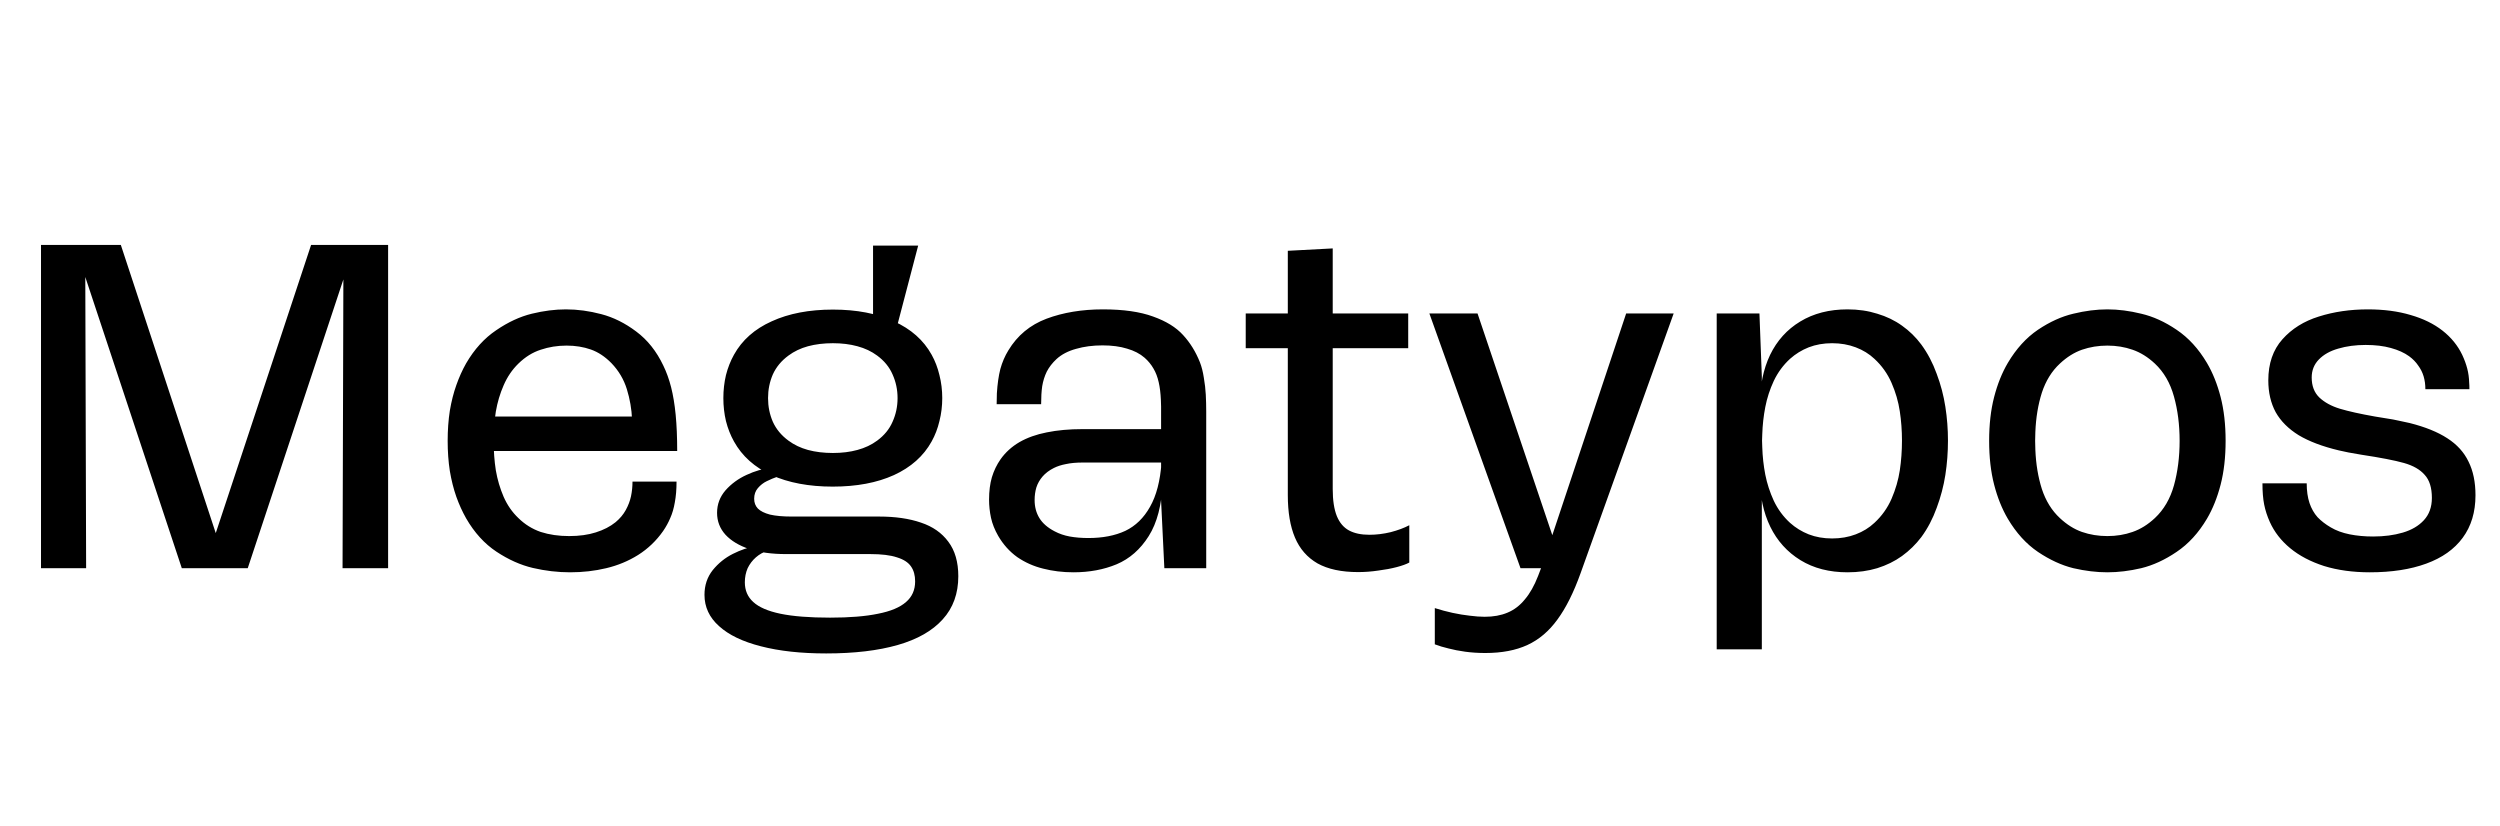 <?xml version="1.0" encoding="UTF-8"?>
<svg xmlns="http://www.w3.org/2000/svg" width="242" height="80" viewBox="0 0 242 80" fill="none">
  <path d="M3.969 23.71H11.697L21.021 52.018H20.748L30.114 23.71H37.569V55H33.159L33.243 25.495L33.705 25.642L23.982 55H17.598L7.854 25.6L8.253 25.579L8.337 55H3.969V23.71ZM55.178 55.399C53.988 55.399 52.791 55.259 51.587 54.979C50.397 54.699 49.221 54.174 48.059 53.404C46.897 52.634 45.917 51.556 45.119 50.17C44.755 49.526 44.44 48.833 44.174 48.091C43.908 47.335 43.698 46.502 43.544 45.592C43.404 44.682 43.334 43.709 43.334 42.673C43.334 41.637 43.404 40.664 43.544 39.754C43.698 38.844 43.908 38.018 44.174 37.276C44.44 36.52 44.755 35.82 45.119 35.176C45.917 33.804 46.89 32.733 48.038 31.963C49.186 31.179 50.334 30.647 51.482 30.367C52.63 30.087 53.729 29.947 54.779 29.947C55.899 29.947 57.04 30.101 58.202 30.409C59.378 30.717 60.505 31.277 61.583 32.089C62.675 32.901 63.55 34 64.208 35.386C64.516 36.016 64.768 36.716 64.964 37.486C65.16 38.256 65.307 39.145 65.405 40.153C65.503 41.161 65.552 42.33 65.552 43.66H46.4L46.379 40.321H61.982L61.184 41.035C61.184 40.881 61.184 40.734 61.184 40.594C61.142 39.6 60.974 38.627 60.68 37.675C60.386 36.723 59.889 35.883 59.189 35.155C58.573 34.525 57.908 34.084 57.194 33.832C56.48 33.58 55.696 33.454 54.842 33.454C53.96 33.454 53.127 33.587 52.343 33.853C51.559 34.105 50.838 34.553 50.18 35.197C49.578 35.785 49.102 36.485 48.752 37.297C48.402 38.095 48.15 38.942 47.996 39.838C47.856 40.734 47.786 41.679 47.786 42.673C47.786 43.667 47.856 44.619 47.996 45.529C48.15 46.425 48.402 47.279 48.752 48.091C49.102 48.889 49.578 49.575 50.18 50.149C50.81 50.765 51.531 51.213 52.343 51.493C53.169 51.759 54.086 51.892 55.094 51.892C56.074 51.892 56.935 51.773 57.677 51.535C58.433 51.297 59.07 50.968 59.588 50.548C60.008 50.198 60.337 49.806 60.575 49.372C60.813 48.938 60.981 48.497 61.079 48.049C61.177 47.587 61.226 47.111 61.226 46.621H65.489C65.489 47.377 65.433 48.049 65.321 48.637C65.223 49.211 65.076 49.715 64.88 50.149C64.698 50.583 64.467 51.003 64.187 51.409C63.529 52.347 62.724 53.117 61.772 53.719C60.834 54.307 59.805 54.734 58.685 55C57.579 55.266 56.41 55.399 55.178 55.399ZM80.605 47.104C78.309 47.104 76.335 46.733 74.683 45.991C73.045 45.235 71.834 44.15 71.05 42.736C70.714 42.134 70.455 41.476 70.273 40.762C70.105 40.048 70.021 39.306 70.021 38.536C70.021 37.766 70.105 37.024 70.273 36.31C70.455 35.596 70.714 34.938 71.05 34.336C71.834 32.922 73.052 31.844 74.704 31.102C76.356 30.346 78.33 29.968 80.626 29.968C82.922 29.968 84.889 30.346 86.527 31.102C88.179 31.844 89.397 32.922 90.181 34.336C90.517 34.938 90.769 35.596 90.937 36.31C91.119 37.024 91.21 37.766 91.21 38.536C91.21 39.306 91.119 40.048 90.937 40.762C90.769 41.476 90.517 42.134 90.181 42.736C89.397 44.15 88.179 45.235 86.527 45.991C84.889 46.733 82.915 47.104 80.605 47.104ZM79.975 63.253C77.539 63.253 75.432 63.022 73.654 62.56C71.89 62.112 70.539 61.461 69.601 60.607C68.663 59.767 68.194 58.759 68.194 57.583C68.194 56.659 68.46 55.861 68.992 55.189C69.538 54.517 70.189 53.992 70.945 53.614C71.701 53.236 72.415 52.991 73.087 52.879L74.305 53.32C73.885 53.446 73.507 53.656 73.171 53.95C72.835 54.244 72.569 54.594 72.373 55C72.191 55.42 72.1 55.875 72.1 56.365C72.1 57.149 72.373 57.786 72.919 58.276C73.465 58.78 74.34 59.158 75.544 59.41C76.762 59.662 78.365 59.788 80.353 59.788C82.243 59.788 83.79 59.662 84.994 59.41C86.212 59.172 87.115 58.794 87.703 58.276C88.291 57.772 88.585 57.107 88.585 56.281C88.585 55.693 88.452 55.21 88.186 54.832C87.92 54.44 87.465 54.146 86.821 53.95C86.191 53.74 85.33 53.635 84.238 53.635H76.069C74.725 53.635 73.549 53.474 72.541 53.152C71.547 52.816 70.777 52.354 70.231 51.766C69.685 51.164 69.412 50.457 69.412 49.645C69.412 48.819 69.685 48.091 70.231 47.461C70.791 46.831 71.47 46.334 72.268 45.97C73.08 45.592 73.864 45.368 74.62 45.298L75.628 46.033C75.558 46.047 75.509 46.061 75.481 46.075C75.453 46.089 75.404 46.103 75.334 46.117C74.928 46.257 74.557 46.411 74.221 46.579C73.899 46.733 73.612 46.957 73.36 47.251C73.122 47.531 73.003 47.874 73.003 48.28C73.003 48.658 73.122 48.973 73.36 49.225C73.612 49.477 74.004 49.673 74.536 49.813C75.082 49.939 75.782 50.002 76.636 50.002H85.099C86.667 50.002 88.018 50.198 89.152 50.59C90.286 50.968 91.168 51.584 91.798 52.438C92.442 53.292 92.764 54.405 92.764 55.777C92.764 57.457 92.26 58.85 91.252 59.956C90.258 61.062 88.809 61.888 86.905 62.434C85.001 62.98 82.691 63.253 79.975 63.253ZM80.626 43.849C81.494 43.849 82.285 43.751 82.999 43.555C83.727 43.359 84.364 43.058 84.91 42.652C85.596 42.148 86.093 41.539 86.401 40.825C86.723 40.111 86.884 39.348 86.884 38.536C86.884 37.724 86.723 36.961 86.401 36.247C86.093 35.533 85.596 34.924 84.91 34.42C84.364 34.014 83.727 33.713 82.999 33.517C82.285 33.321 81.494 33.223 80.626 33.223C79.744 33.223 78.939 33.321 78.211 33.517C77.497 33.713 76.867 34.014 76.321 34.42C75.635 34.924 75.131 35.533 74.809 36.247C74.501 36.961 74.347 37.724 74.347 38.536C74.347 39.348 74.501 40.111 74.809 40.825C75.131 41.539 75.635 42.148 76.321 42.652C76.867 43.058 77.497 43.359 78.211 43.555C78.939 43.751 79.744 43.849 80.626 43.849ZM84.511 31.228V23.773H88.879L86.8 31.711L84.511 31.228ZM112.394 48.49V39.355C112.394 39.061 112.387 38.844 112.373 38.704C112.345 38.06 112.275 37.493 112.163 37.003C112.051 36.499 111.883 36.058 111.659 35.68C111.435 35.288 111.148 34.938 110.798 34.63C110.35 34.238 109.783 33.944 109.097 33.748C108.425 33.538 107.634 33.433 106.724 33.433C105.786 33.433 104.932 33.545 104.162 33.769C103.392 33.979 102.762 34.308 102.272 34.756C101.866 35.134 101.551 35.54 101.327 35.974C101.117 36.408 100.97 36.877 100.886 37.381C100.816 37.871 100.781 38.452 100.781 39.124H96.476C96.476 38.648 96.483 38.298 96.497 38.074C96.553 37.164 96.665 36.38 96.833 35.722C97.015 35.064 97.274 34.462 97.61 33.916C98.478 32.474 99.71 31.452 101.306 30.85C102.916 30.248 104.736 29.947 106.766 29.947C108.74 29.947 110.357 30.178 111.617 30.64C112.877 31.088 113.843 31.683 114.515 32.425C115.201 33.167 115.747 34.049 116.153 35.071C116.321 35.505 116.447 36.002 116.531 36.562C116.629 37.122 116.692 37.668 116.72 38.2C116.748 38.732 116.762 39.285 116.762 39.859V55H112.709L112.394 48.49ZM103.91 55.399C102.874 55.399 101.894 55.28 100.97 55.042C100.06 54.818 99.227 54.447 98.471 53.929C97.729 53.397 97.113 52.711 96.623 51.871C96.287 51.283 96.056 50.702 95.93 50.128C95.804 49.54 95.741 48.952 95.741 48.364C95.741 47.552 95.832 46.831 96.014 46.201C96.21 45.557 96.49 44.976 96.854 44.458C97.33 43.786 97.939 43.233 98.681 42.799C99.437 42.365 100.319 42.05 101.327 41.854C102.349 41.644 103.504 41.539 104.792 41.539H113.024V44.773H104.813C104.183 44.773 103.644 44.822 103.196 44.92C102.748 45.004 102.356 45.13 102.02 45.298C101.572 45.522 101.208 45.795 100.928 46.117C100.648 46.439 100.445 46.796 100.319 47.188C100.207 47.566 100.151 47.972 100.151 48.406C100.151 49.064 100.305 49.645 100.613 50.149C100.921 50.653 101.411 51.08 102.083 51.43C102.531 51.668 103.021 51.836 103.553 51.934C104.099 52.032 104.701 52.081 105.359 52.081C106.745 52.081 107.935 51.85 108.929 51.388C109.923 50.912 110.721 50.135 111.323 49.057C111.939 47.979 112.31 46.551 112.436 44.773L112.541 46.726C112.457 48.882 112.009 50.604 111.197 51.892C110.385 53.18 109.349 54.09 108.089 54.622C106.843 55.14 105.45 55.399 103.91 55.399ZM131.464 55.378C129.854 55.378 128.545 55.098 127.537 54.538C126.543 53.964 125.815 53.131 125.353 52.039C124.891 50.947 124.66 49.575 124.66 47.923V24.277L129.007 24.046V47.335C129.007 48.427 129.14 49.302 129.406 49.96C129.672 50.604 130.064 51.066 130.582 51.346C131.1 51.626 131.758 51.766 132.556 51.766C133.228 51.766 133.914 51.682 134.614 51.514C135.314 51.332 135.916 51.108 136.42 50.842V54.454C136.14 54.608 135.734 54.755 135.202 54.895C134.67 55.035 134.075 55.147 133.417 55.231C132.759 55.329 132.108 55.378 131.464 55.378ZM120.586 30.346H136.315V33.706H120.586V30.346ZM143.782 63.211C143.096 63.211 142.445 63.169 141.829 63.085C141.227 63.001 140.688 62.896 140.212 62.77C139.736 62.658 139.295 62.525 138.889 62.371V58.864C139.463 59.046 140.037 59.2 140.611 59.326C141.199 59.452 141.752 59.543 142.27 59.599C142.802 59.669 143.285 59.704 143.719 59.704C144.559 59.704 145.294 59.571 145.924 59.305C146.568 59.039 147.128 58.612 147.604 58.024C148.094 57.45 148.521 56.694 148.885 55.756L149.494 54.16L149.62 53.74L157.411 30.346H162.01L153.001 55.483C152.329 57.359 151.58 58.857 150.754 59.977C149.942 61.097 148.976 61.916 147.856 62.434C146.736 62.952 145.378 63.211 143.782 63.211ZM138.364 30.346H143.026L151.342 55H147.184L138.364 30.346ZM166.177 30.346H170.314L170.545 36.436V62.854H166.177V30.346ZM178.84 55.399C177.076 55.399 175.557 55.007 174.283 54.223C173.009 53.439 172.036 52.361 171.364 50.989C170.692 49.603 170.356 48.007 170.356 46.201V39.187C170.356 37.353 170.685 35.743 171.343 34.357C172.015 32.971 172.988 31.893 174.262 31.123C175.55 30.339 177.076 29.947 178.84 29.947C179.876 29.947 180.835 30.087 181.717 30.367C182.613 30.633 183.411 31.018 184.111 31.522C184.825 32.026 185.448 32.635 185.98 33.349C186.596 34.189 187.093 35.134 187.471 36.184C187.863 37.22 188.143 38.284 188.311 39.376C188.479 40.454 188.563 41.546 188.563 42.652C188.563 43.772 188.479 44.878 188.311 45.97C188.143 47.048 187.863 48.112 187.471 49.162C187.093 50.212 186.596 51.157 185.98 51.997C185.448 52.697 184.825 53.306 184.111 53.824C183.411 54.328 182.613 54.72 181.717 55C180.835 55.266 179.876 55.399 178.84 55.399ZM177.349 52.123C178.175 52.123 178.938 51.99 179.638 51.724C180.338 51.458 180.94 51.087 181.444 50.611C182.158 49.953 182.711 49.176 183.103 48.28C183.495 47.37 183.761 46.453 183.901 45.529C184.041 44.591 184.111 43.632 184.111 42.652C184.111 41.686 184.041 40.741 183.901 39.817C183.761 38.879 183.495 37.962 183.103 37.066C182.711 36.17 182.158 35.393 181.444 34.735C180.94 34.259 180.338 33.888 179.638 33.622C178.938 33.356 178.175 33.223 177.349 33.223C176.523 33.223 175.767 33.356 175.081 33.622C174.409 33.888 173.807 34.259 173.275 34.735C172.617 35.337 172.092 36.051 171.7 36.877C171.322 37.689 171.049 38.529 170.881 39.397C170.713 40.265 170.615 41.147 170.587 42.043C170.573 42.197 170.566 42.4 170.566 42.652C170.566 42.918 170.573 43.128 170.587 43.282C170.615 44.192 170.713 45.081 170.881 45.949C171.049 46.803 171.322 47.643 171.7 48.469C172.092 49.295 172.617 50.009 173.275 50.611C173.807 51.087 174.409 51.458 175.081 51.724C175.767 51.99 176.523 52.123 177.349 52.123ZM203.994 55.399C202.944 55.399 201.845 55.266 200.697 55C199.563 54.72 198.422 54.195 197.274 53.425C196.14 52.655 195.167 51.584 194.355 50.212C193.795 49.26 193.354 48.161 193.032 46.915C192.71 45.669 192.549 44.255 192.549 42.673C192.549 41.091 192.71 39.677 193.032 38.431C193.354 37.185 193.795 36.086 194.355 35.134C195.167 33.762 196.14 32.691 197.274 31.921C198.422 31.151 199.563 30.633 200.697 30.367C201.845 30.087 202.944 29.947 203.994 29.947C205.044 29.947 206.136 30.087 207.27 30.367C208.418 30.633 209.559 31.151 210.693 31.921C211.841 32.691 212.821 33.762 213.633 35.134C214.193 36.086 214.634 37.185 214.956 38.431C215.278 39.677 215.439 41.091 215.439 42.673C215.439 44.255 215.278 45.669 214.956 46.915C214.634 48.161 214.193 49.26 213.633 50.212C212.821 51.584 211.841 52.655 210.693 53.425C209.559 54.195 208.418 54.72 207.27 55C206.136 55.266 205.044 55.399 203.994 55.399ZM203.994 51.892C204.862 51.892 205.674 51.759 206.43 51.493C207.2 51.227 207.921 50.779 208.593 50.149C209.461 49.337 210.077 48.28 210.441 46.978C210.805 45.662 210.987 44.227 210.987 42.673C210.987 41.119 210.805 39.691 210.441 38.389C210.077 37.073 209.461 36.009 208.593 35.197C207.921 34.567 207.2 34.119 206.43 33.853C205.674 33.587 204.862 33.454 203.994 33.454C203.126 33.454 202.307 33.587 201.537 33.853C200.781 34.119 200.067 34.567 199.395 35.197C198.611 35.925 198.03 36.863 197.652 38.011C197.288 39.159 197.078 40.426 197.022 41.812C197.008 42.008 197.001 42.295 197.001 42.673C197.001 43.051 197.008 43.338 197.022 43.534C197.078 44.92 197.288 46.187 197.652 47.335C198.03 48.483 198.611 49.421 199.395 50.149C200.067 50.779 200.781 51.227 201.537 51.493C202.307 51.759 203.126 51.892 203.994 51.892ZM229.4 55.399C227.762 55.399 226.285 55.196 224.969 54.79C223.667 54.37 222.575 53.796 221.693 53.068C220.811 52.34 220.153 51.493 219.719 50.527C219.467 49.967 219.285 49.407 219.173 48.847C219.061 48.287 219.005 47.601 219.005 46.789H223.289C223.289 47.517 223.38 48.154 223.562 48.7C223.744 49.232 224.003 49.687 224.339 50.065C224.689 50.429 225.116 50.758 225.62 51.052C226.138 51.36 226.747 51.584 227.447 51.724C228.147 51.864 228.903 51.934 229.715 51.934C230.779 51.934 231.738 51.808 232.592 51.556C233.446 51.304 234.125 50.905 234.629 50.359C235.147 49.799 235.406 49.078 235.406 48.196C235.406 47.216 235.175 46.474 234.713 45.97C234.265 45.452 233.593 45.067 232.697 44.815C231.801 44.563 230.429 44.297 228.581 44.017C227.629 43.863 226.901 43.723 226.397 43.597C224.815 43.219 223.52 42.729 222.512 42.127C221.518 41.511 220.776 40.769 220.286 39.901C219.81 39.019 219.572 37.99 219.572 36.814C219.572 35.19 220.027 33.867 220.937 32.845C221.847 31.823 223.023 31.088 224.465 30.64C225.921 30.178 227.503 29.947 229.211 29.947C230.751 29.947 232.13 30.129 233.348 30.493C234.566 30.843 235.595 31.347 236.435 32.005C237.275 32.663 237.912 33.447 238.346 34.357C238.556 34.805 238.717 35.246 238.829 35.68C238.941 36.1 239.004 36.562 239.018 37.066C239.032 37.192 239.039 37.395 239.039 37.675H234.776C234.776 37.227 234.72 36.814 234.608 36.436C234.496 36.058 234.321 35.708 234.083 35.386C233.859 35.05 233.565 34.749 233.201 34.483C232.739 34.147 232.151 33.881 231.437 33.685C230.737 33.489 229.925 33.391 229.001 33.391C228.021 33.391 227.132 33.51 226.334 33.748C225.55 33.972 224.927 34.322 224.465 34.798C224.003 35.274 223.772 35.855 223.772 36.541C223.772 37.353 224.017 37.997 224.507 38.473C225.011 38.949 225.676 39.313 226.502 39.565C227.342 39.817 228.476 40.069 229.904 40.321C230.296 40.377 230.681 40.44 231.059 40.51C231.451 40.566 231.829 40.636 232.193 40.72C232.557 40.79 232.914 40.867 233.264 40.951C234.762 41.329 235.973 41.819 236.897 42.421C237.835 43.023 238.521 43.779 238.955 44.689C239.403 45.585 239.627 46.67 239.627 47.944C239.627 49.568 239.214 50.94 238.388 52.06C237.576 53.166 236.4 53.999 234.86 54.559C233.334 55.119 231.514 55.399 229.4 55.399Z" fill="black"></path>
</svg>
